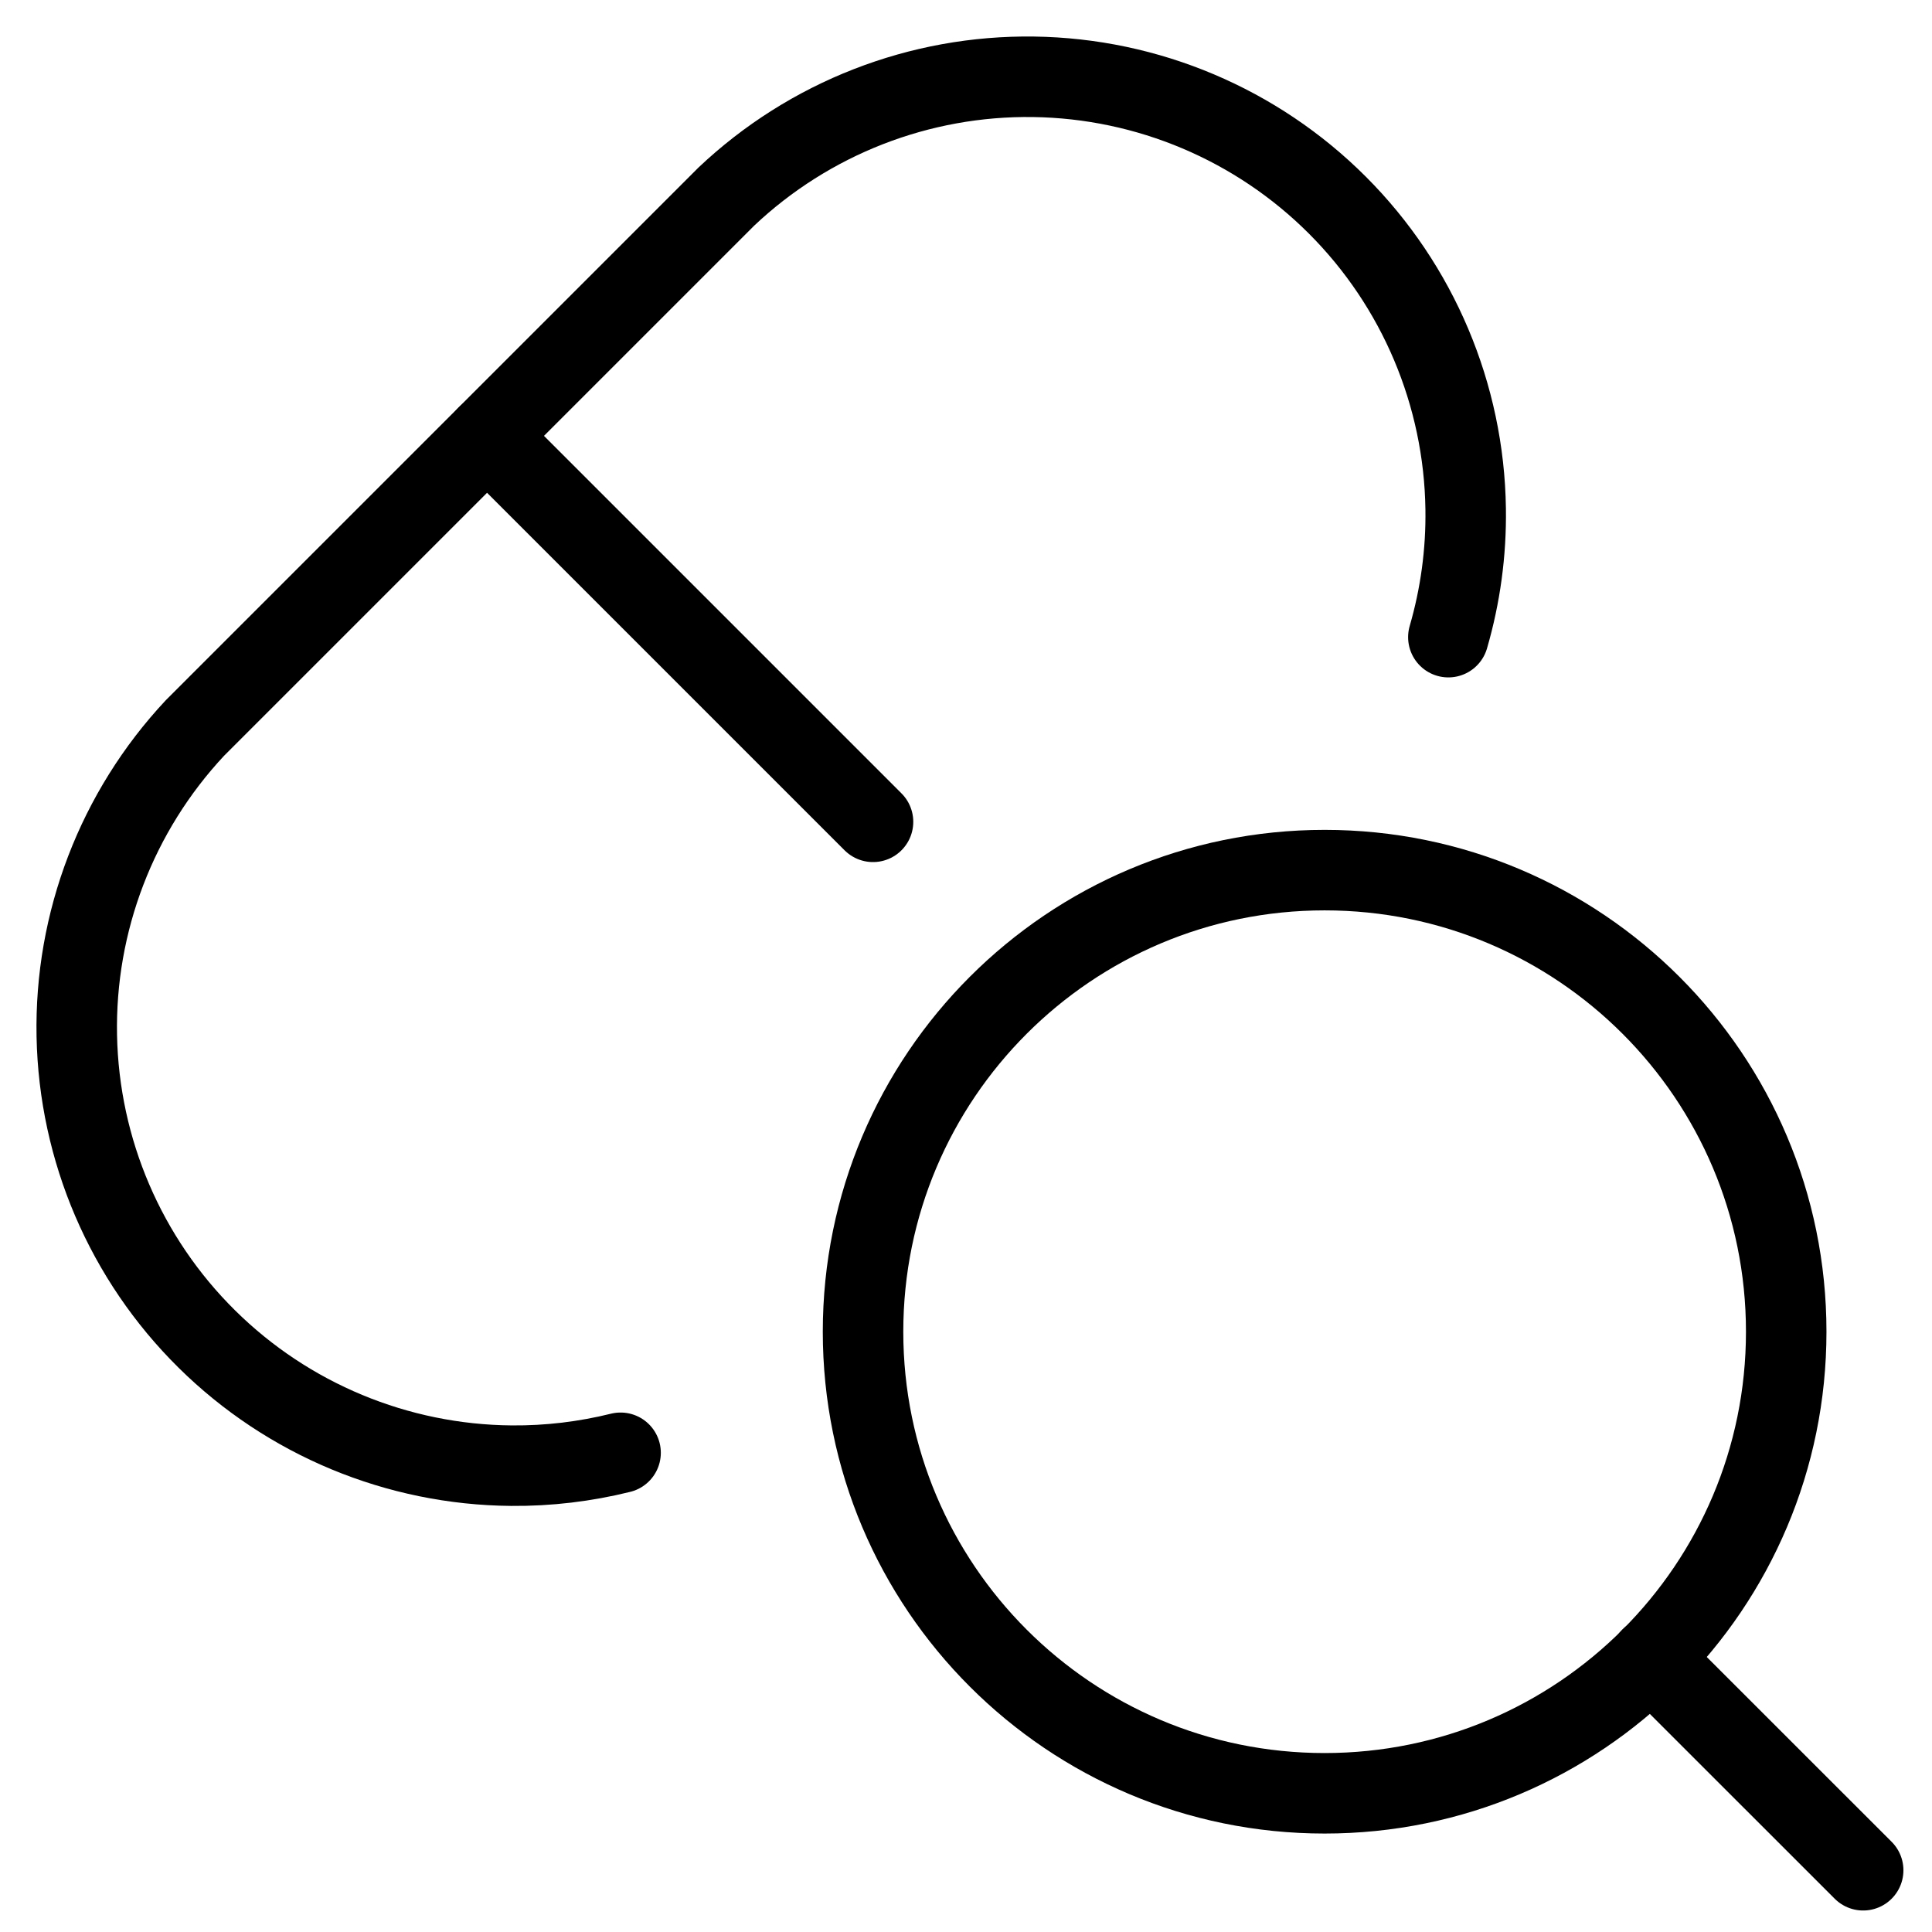 <svg xmlns="http://www.w3.org/2000/svg" fill="none" viewBox="0 0 24 24"><path stroke="#000000" stroke-linecap="round" stroke-linejoin="round" d="M16.455 22.277c3.167 0 5.734 -2.567 5.734 -5.734 0 -3.167 -2.567 -5.734 -5.734 -5.734 -3.167 0 -5.734 2.567 -5.734 5.734 0 3.167 2.567 5.734 5.734 5.734Z" stroke-width="1"></path><path stroke="#000000" stroke-linecap="round" stroke-linejoin="round" d="m20.507 20.596 2.638 2.637" stroke-width="1"></path><path stroke="#000000" stroke-linecap="round" stroke-linejoin="round" d="M17.992 7.915c0.149 -0.513 0.223 -1.05 0.215 -1.594 -0.02 -1.417 -0.592 -2.771 -1.594 -3.773 -1.002 -1.002 -2.356 -1.574 -3.773 -1.594 -1.417 -0.02 -2.786 0.514 -3.816 1.487L2.421 9.044C1.453 10.079 0.926 11.452 0.954 12.869c0.028 1.418 0.607 2.769 1.615 3.765 1.008 0.997 2.366 1.561 3.784 1.573 0.461 0.004 0.916 -0.051 1.356 -0.16" stroke-width="1"></path><path stroke="#000000" stroke-linecap="round" stroke-linejoin="round" d="m6.051 5.415 4.794 4.794" stroke-width="1"></path></svg>